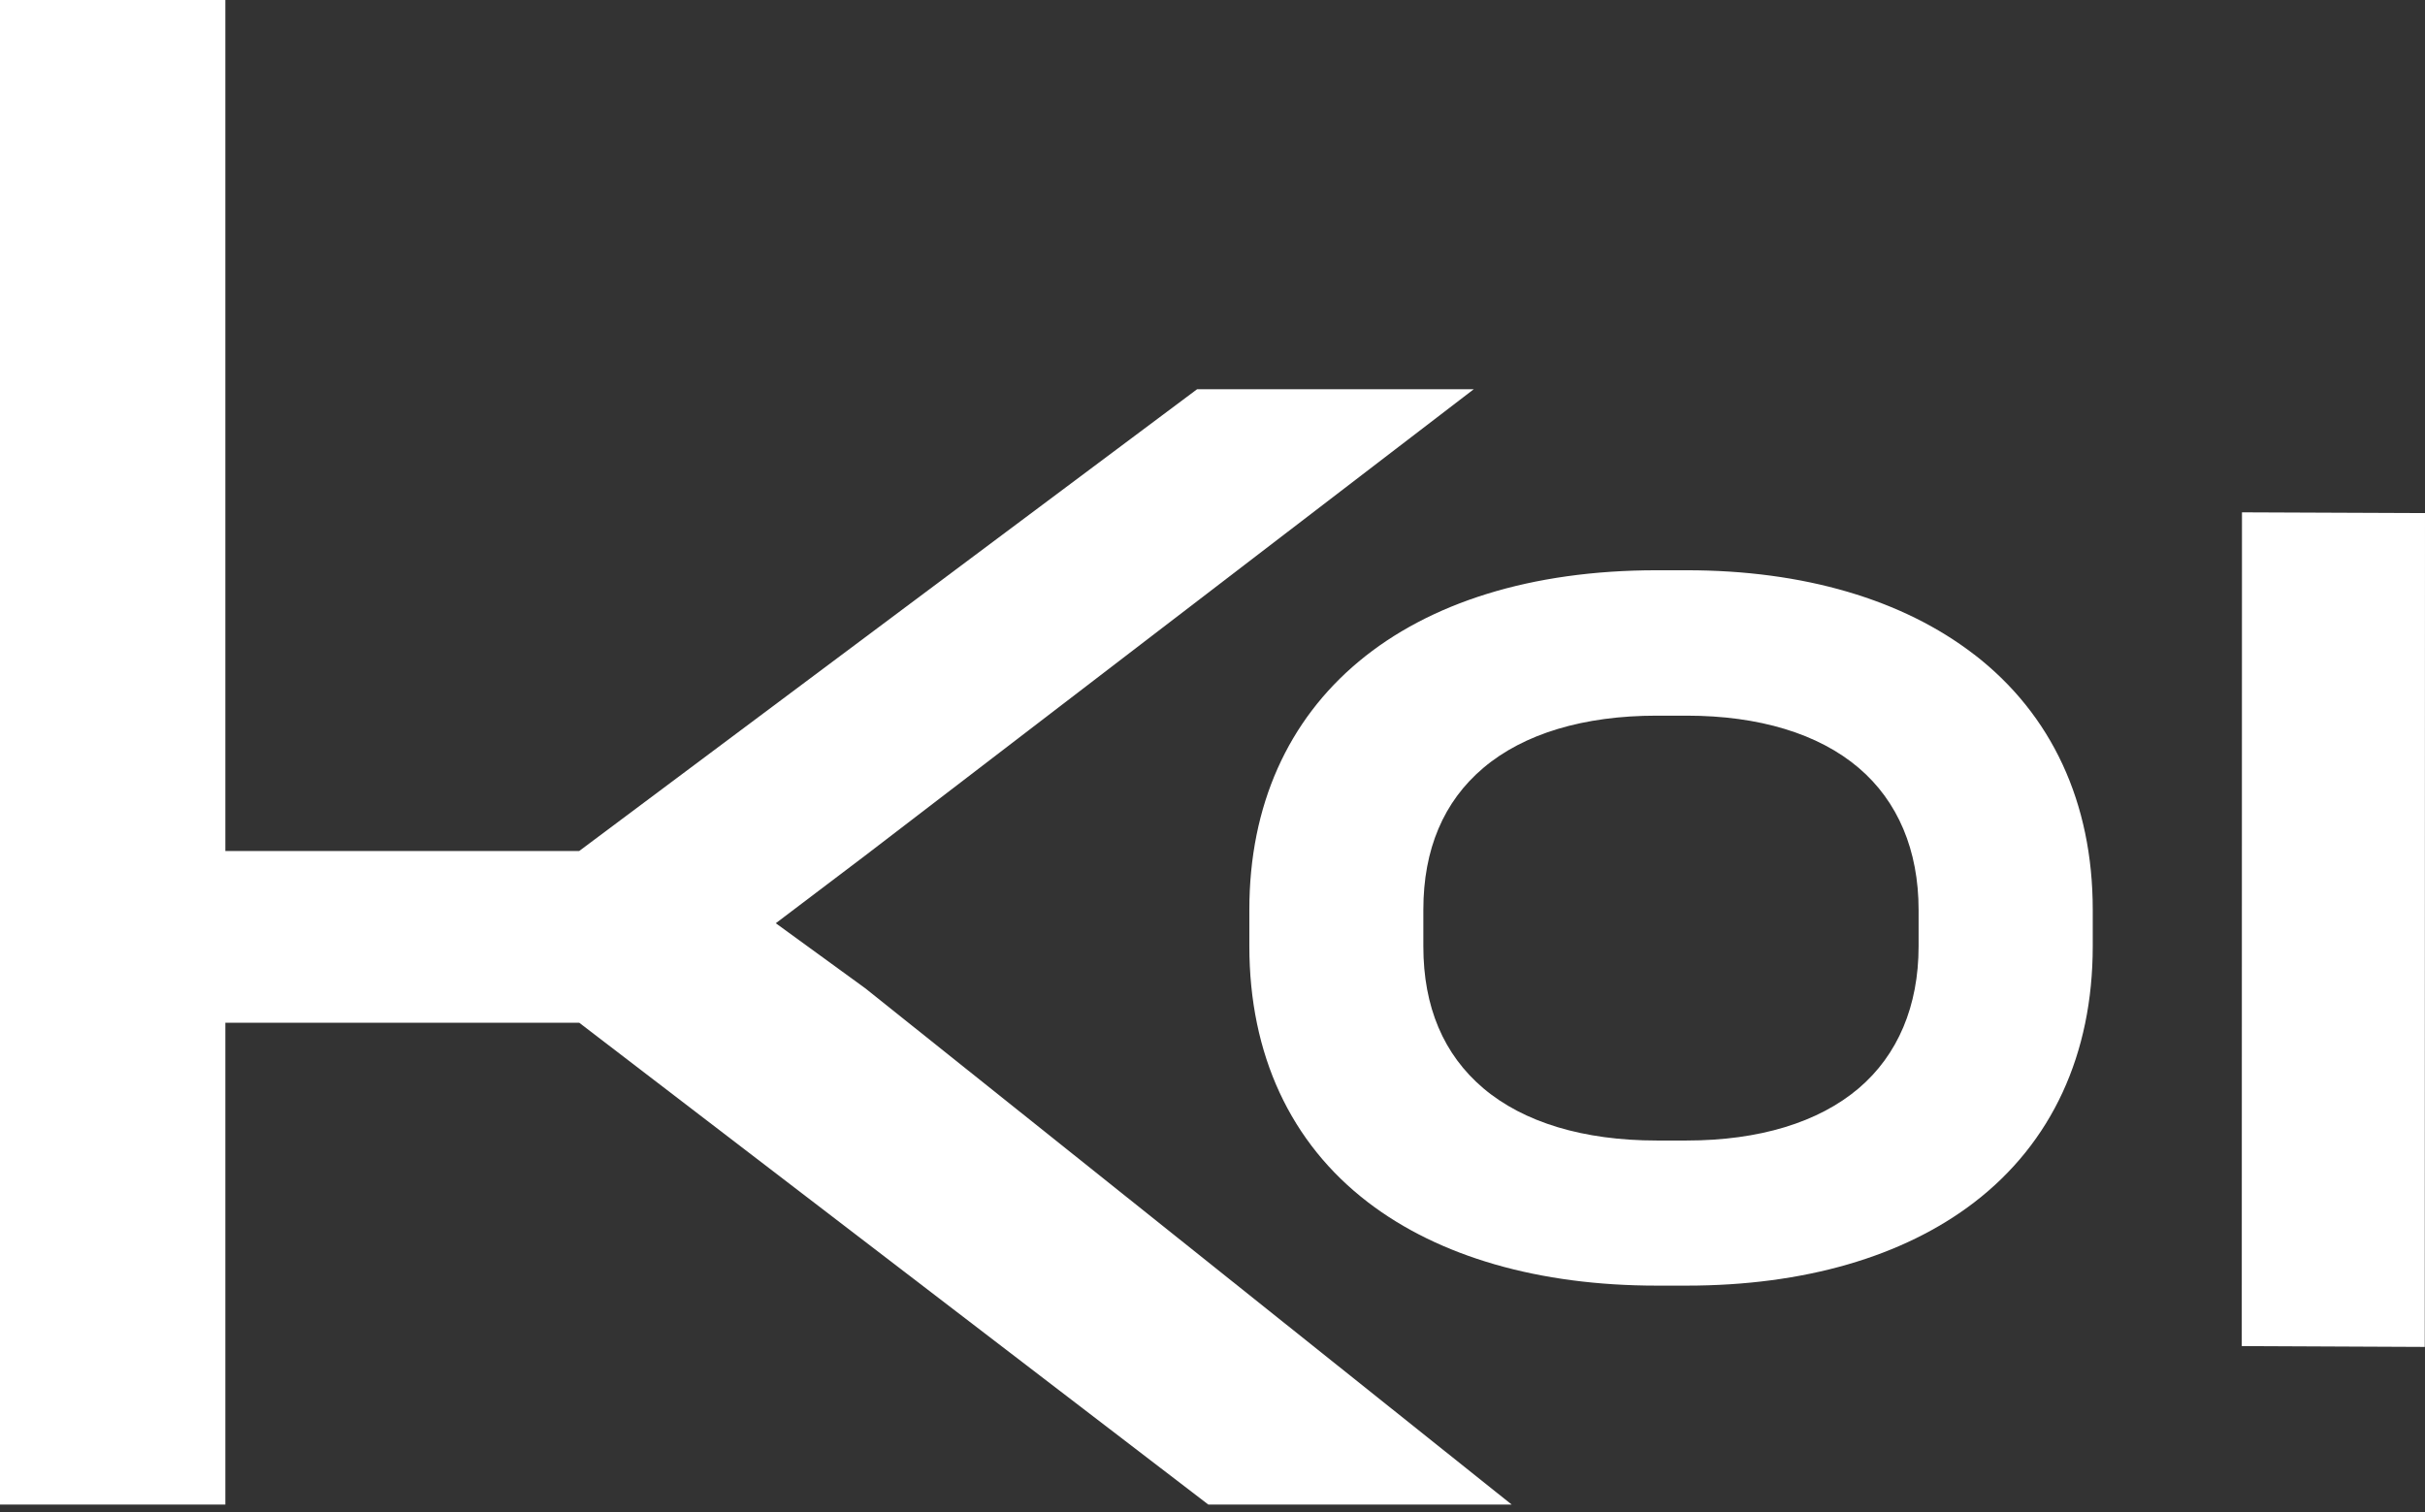 <svg xmlns="http://www.w3.org/2000/svg" width="93" height="58" viewBox="0 0 93 58" fill="none"><rect x="0" y="0" width="93" height="58" fill="#333333" stroke="none"/><g id="Modo_de_isolamento" clip-path="url(#clip0_2339_11385)"><path id="Vector" d="M75.714 25.108C72.974 22.992 69.161 21.873 64.687 21.873H63.536C53.901 21.873 47.913 26.863 47.913 34.892V36.293C47.913 40.44 49.487 43.838 52.465 46.117C55.193 48.206 59.021 49.312 63.536 49.312H64.687C69.179 49.312 72.992 48.206 75.714 46.117C78.686 43.835 80.258 40.437 80.258 36.293V34.892C80.258 30.785 78.686 27.401 75.714 25.105M54.586 34.894C54.586 32.578 55.36 30.745 56.888 29.453C58.436 28.143 60.733 27.45 63.533 27.45H64.684C67.461 27.45 69.743 28.143 71.282 29.453C72.784 30.73 73.579 32.612 73.579 34.897V36.299C73.579 38.581 72.784 40.466 71.282 41.743C69.74 43.053 67.458 43.746 64.684 43.746H63.533C60.733 43.746 58.436 43.053 56.888 41.743C55.36 40.448 54.586 38.618 54.586 36.302V34.9V34.894Z" fill="white"></path><path id="Vector_2" d="M85.981 19.651L85.973 51.631L92.991 51.663L93 19.68L85.981 19.651Z" fill="white"></path><path id="Vector_3" d="M33.179 37.904L29.752 35.412L33.179 32.817L56.52 14.929H45.91L22.213 32.641H8.642V0H0V57.709H8.642V39.228H22.213L46.339 57.709H57.973L33.179 37.904Z" fill="white"></path></g><defs><clipPath id="clip0_2339_11385"><rect width="93" height="57.709" fill="white"></rect></clipPath></defs></svg>
